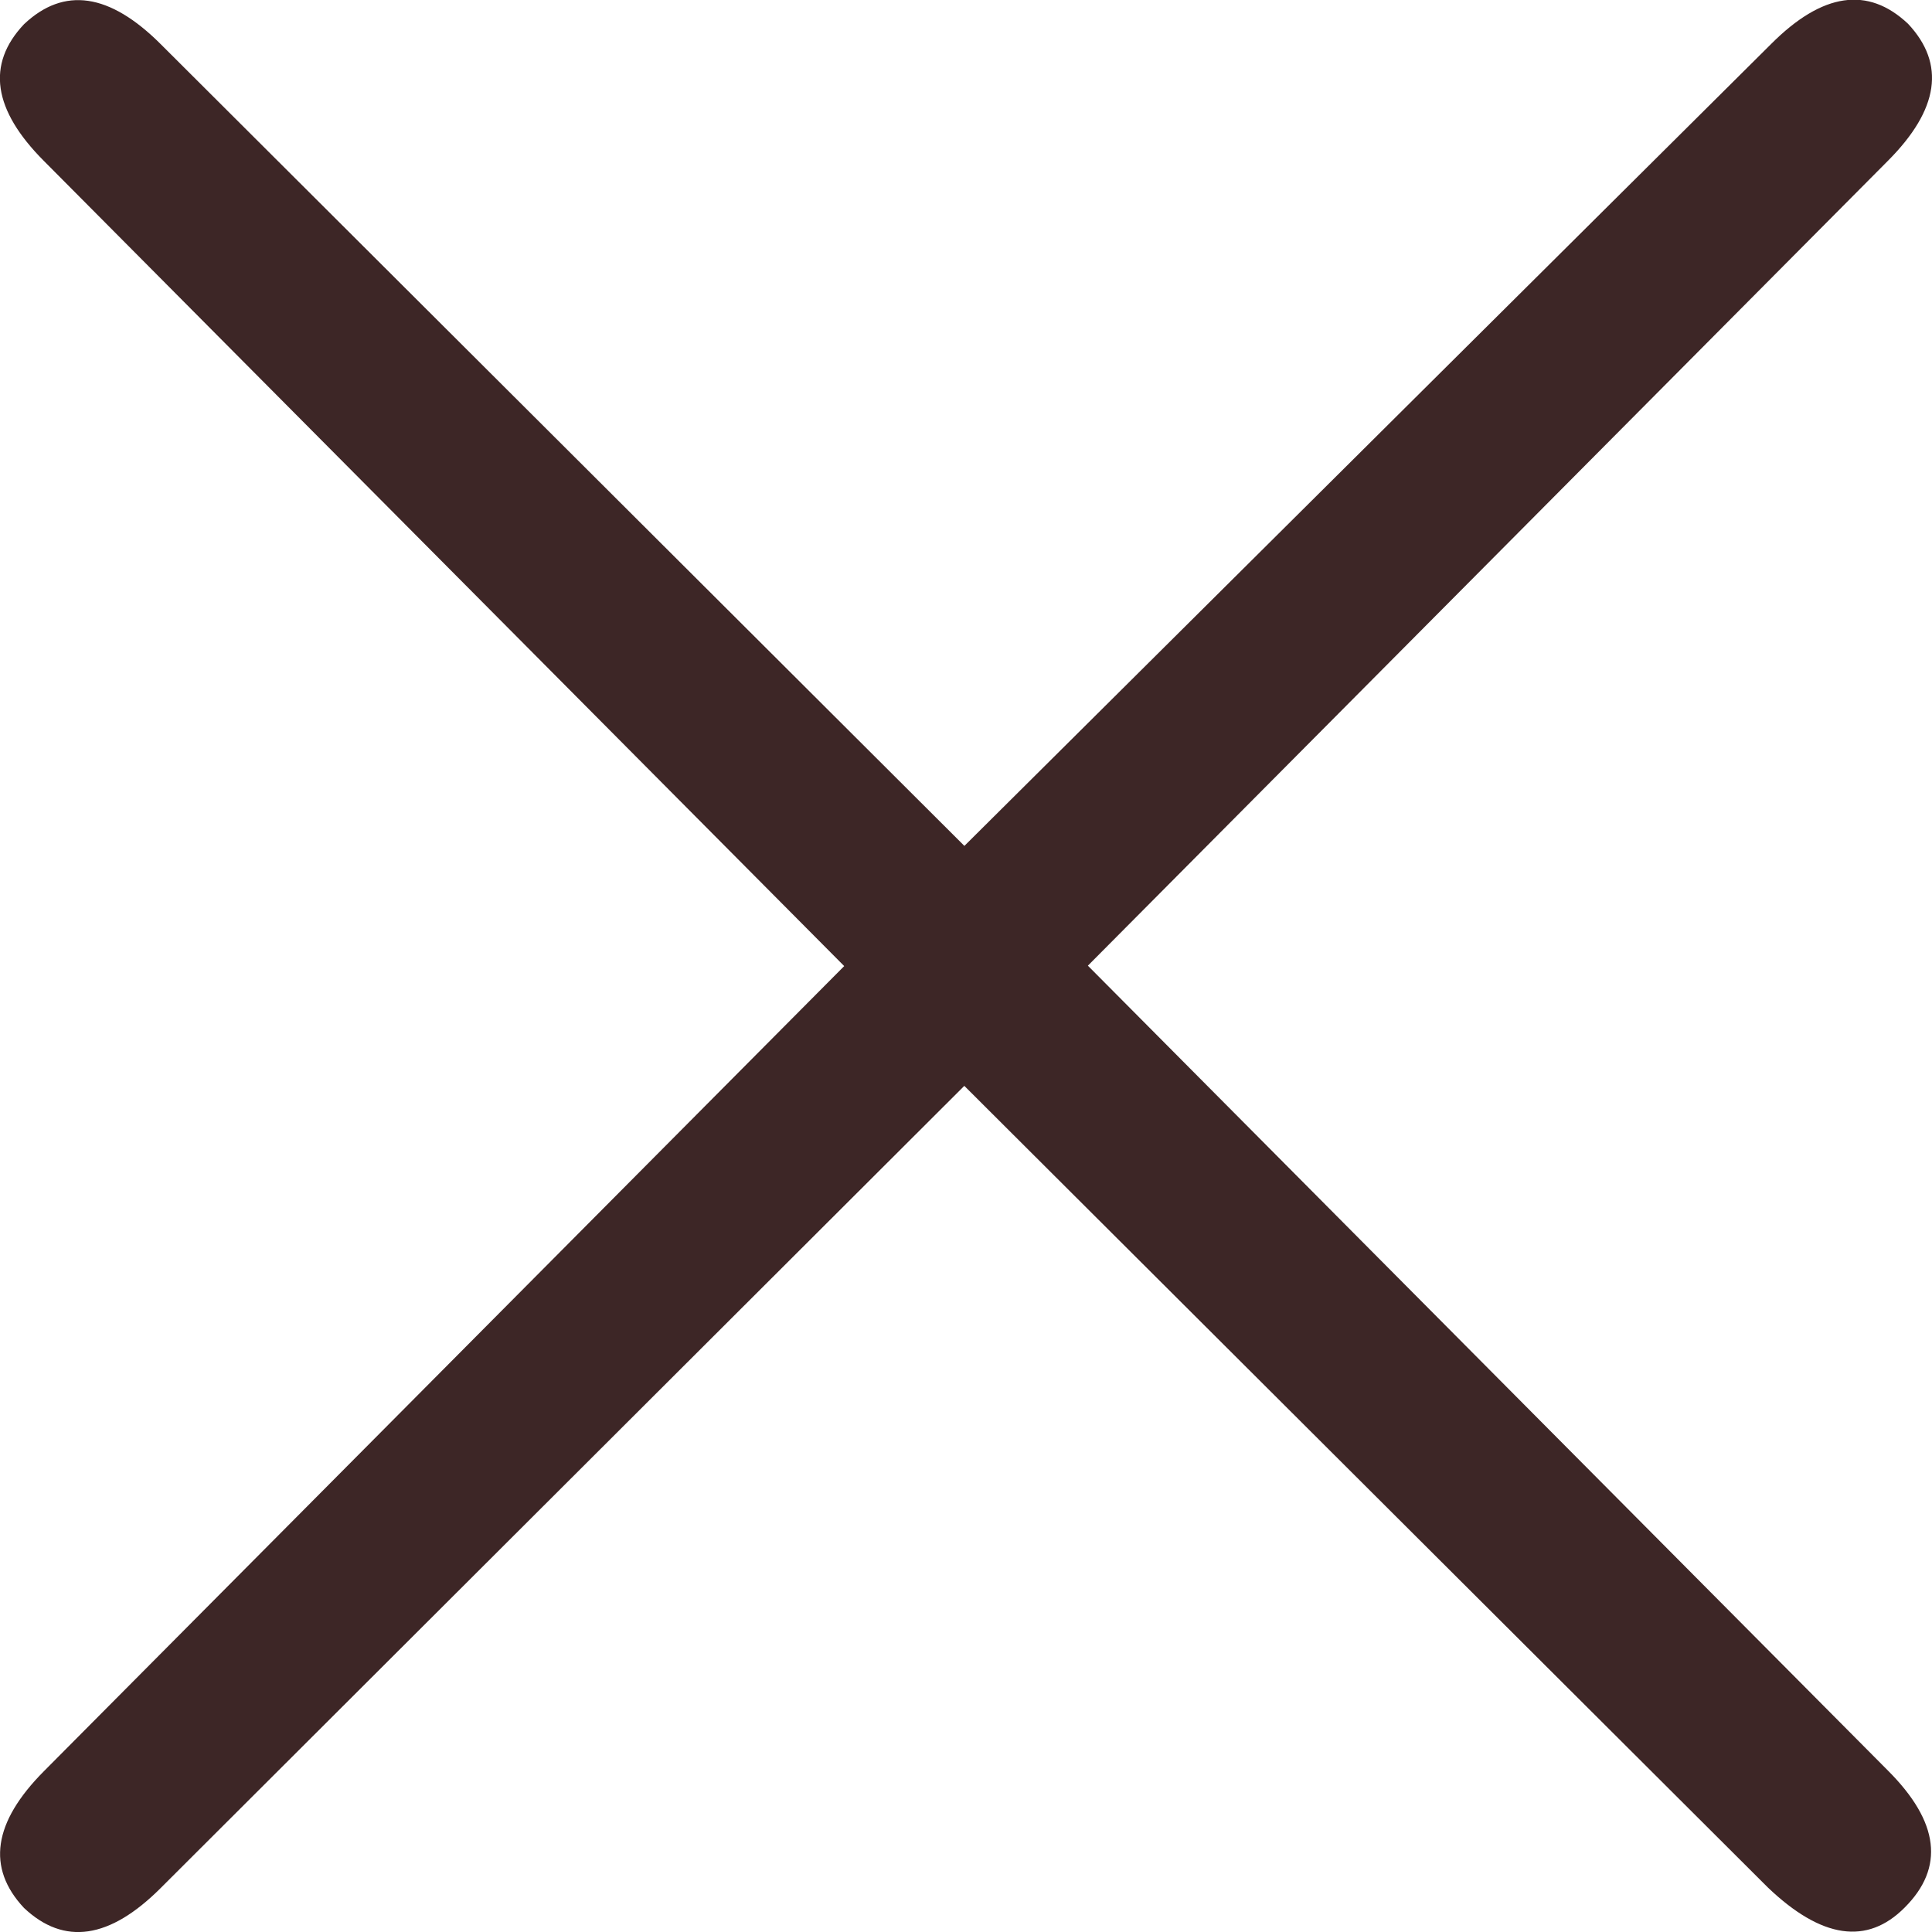 <svg xmlns="http://www.w3.org/2000/svg" width="24" height="24" viewBox="0 0 24 24"><path id="パス_44356" data-name="パス 44356" d="M9.384-4.293q-.953.954-1.7.249-.7-.747.249-1.7l9.94-10-9.94-10q-.953-.954-.249-1.7.746-.705 1.7.249l9.982 9.958L29.389-27.2q.953-.954 1.7-.249.7.747-.249 1.7l-9.94 10 9.94 10q.953.954.207 1.7-.7.705-1.7-.249l-9.982-9.958z" transform="translate(-7.386 27.745)" fill="#3d2626"/></svg>
